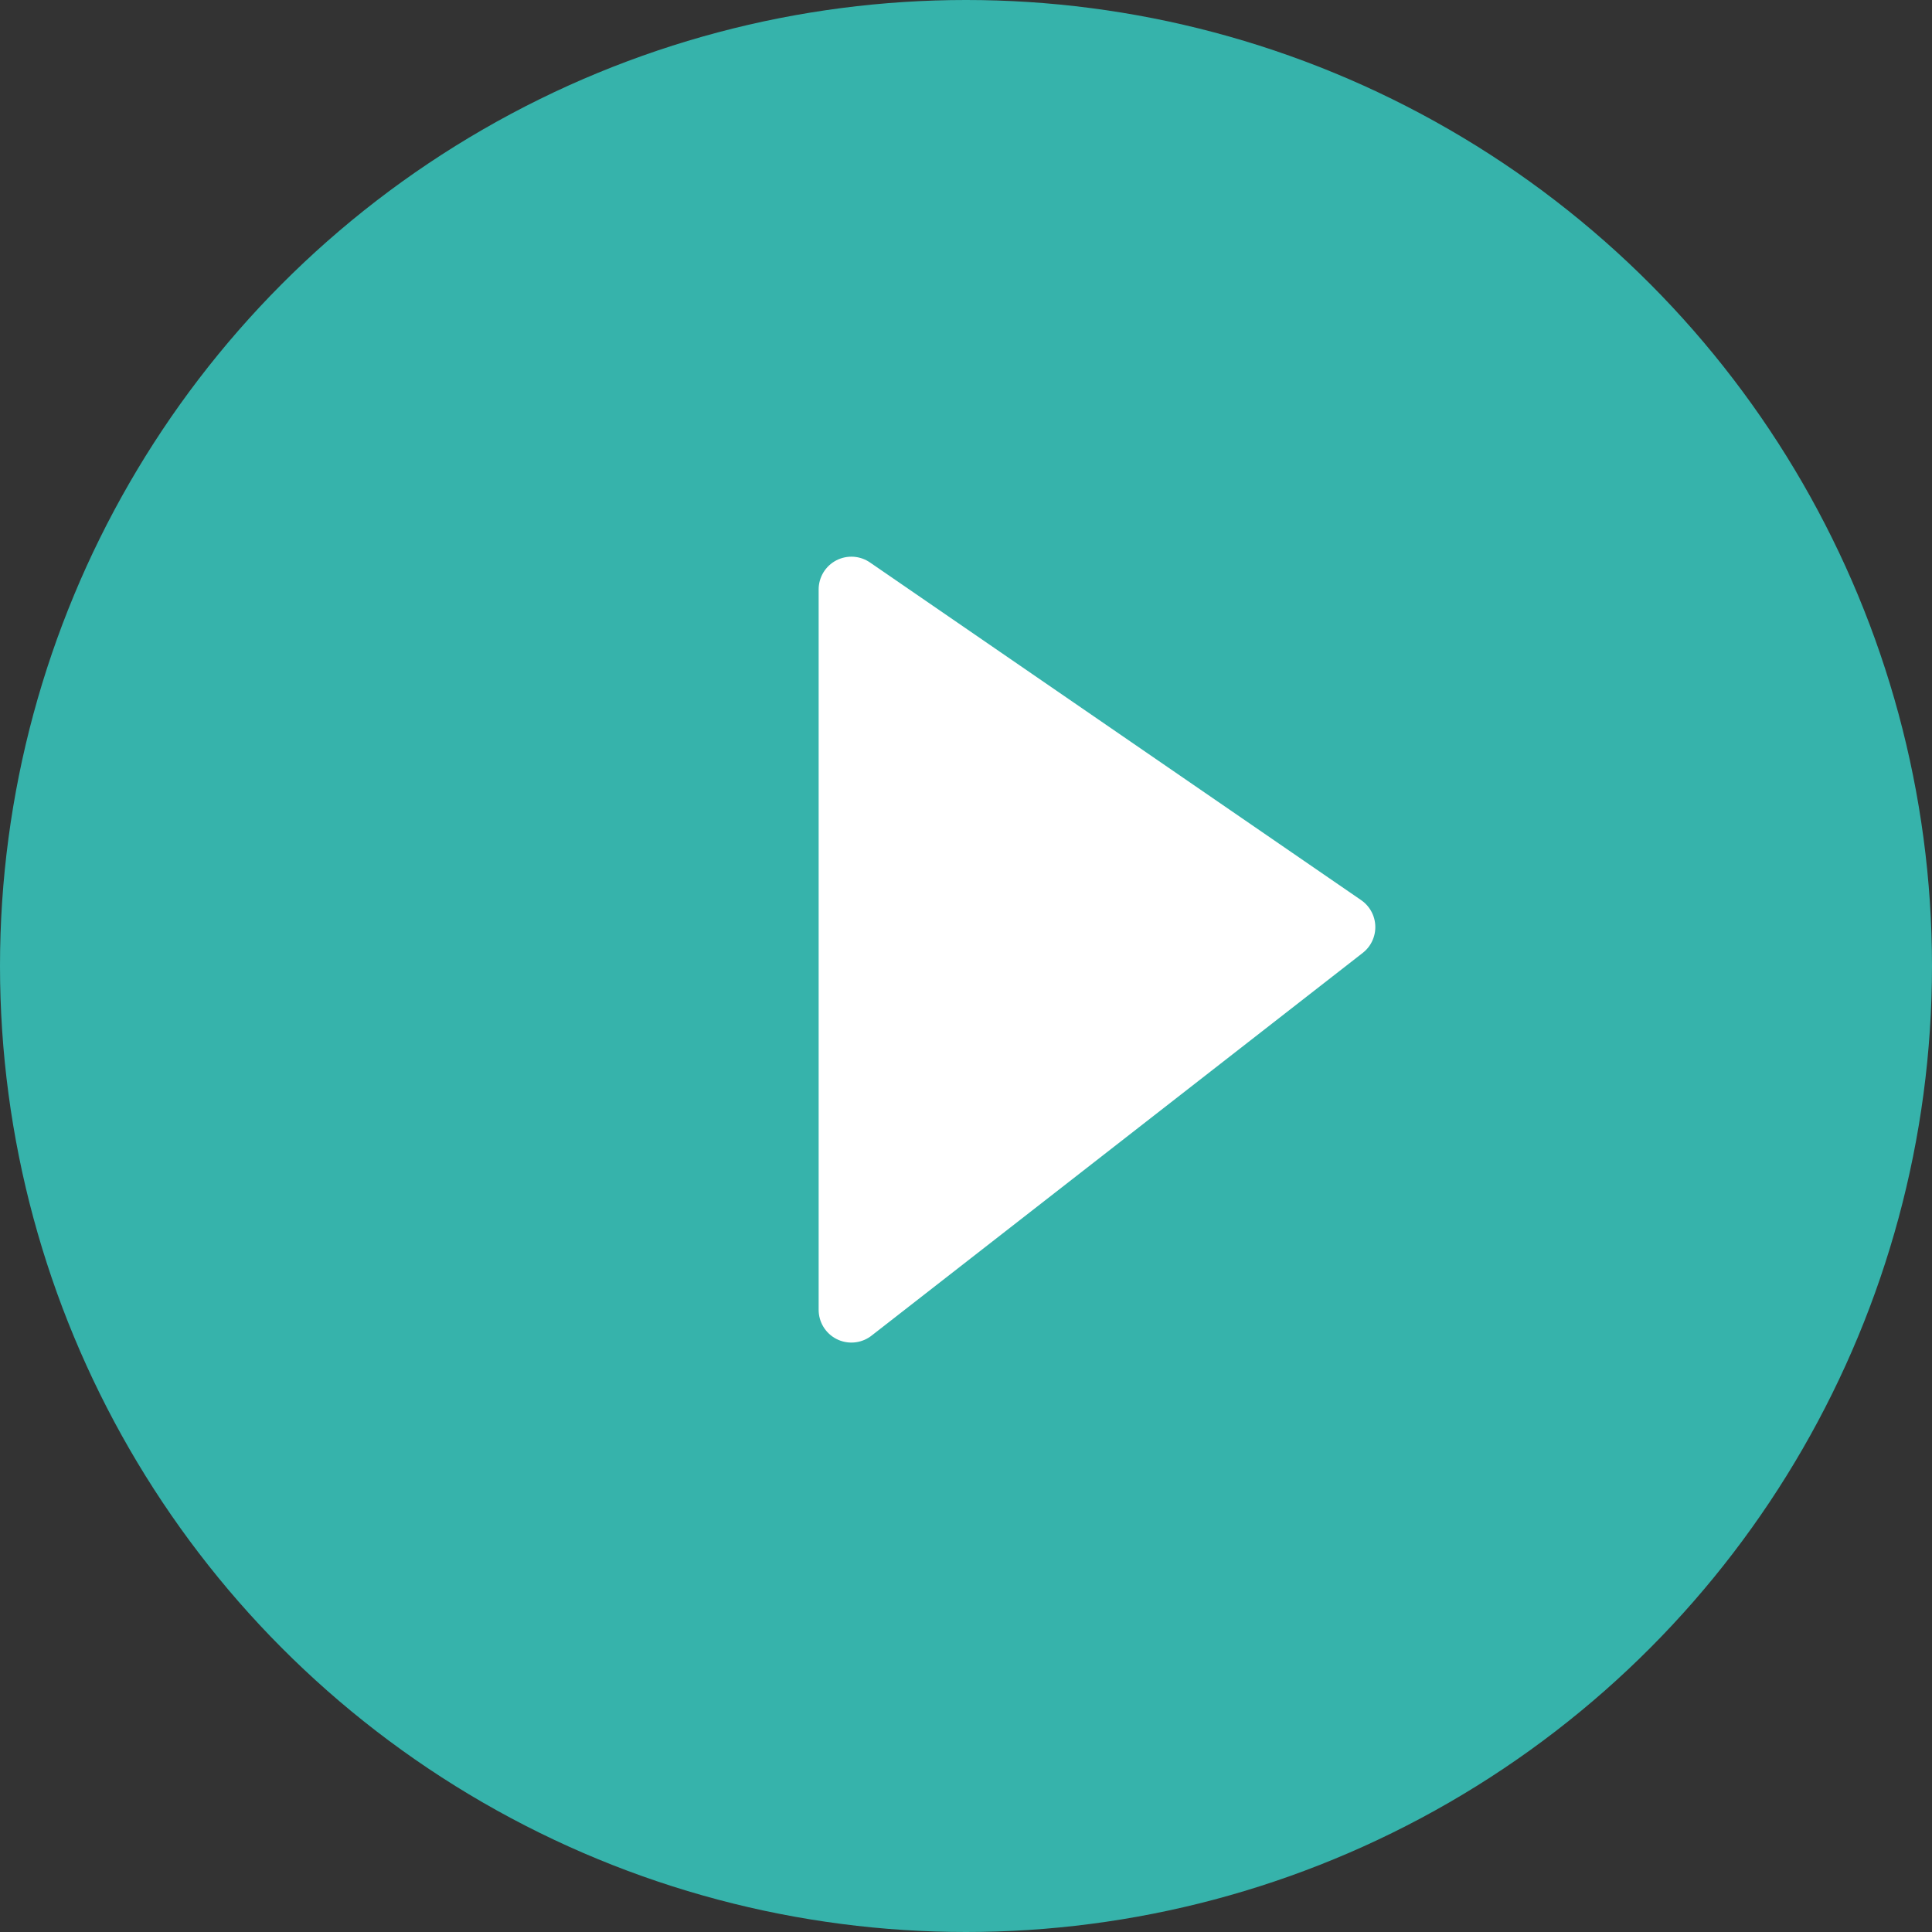 <svg width="59" height="59" viewBox="0 0 59 59" fill="none" xmlns="http://www.w3.org/2000/svg">
<rect x="0" y="0" width="59" height="59" fill="#333333" stroke="none"/>
<circle cx="29.5" cy="29.5" r="29.5" fill="#36B3AB"/>
<path d="M26 40V18L41 28.312L26 40Z" fill="white" stroke="white" stroke-width="2" stroke-linejoin="round"/>
</svg>
